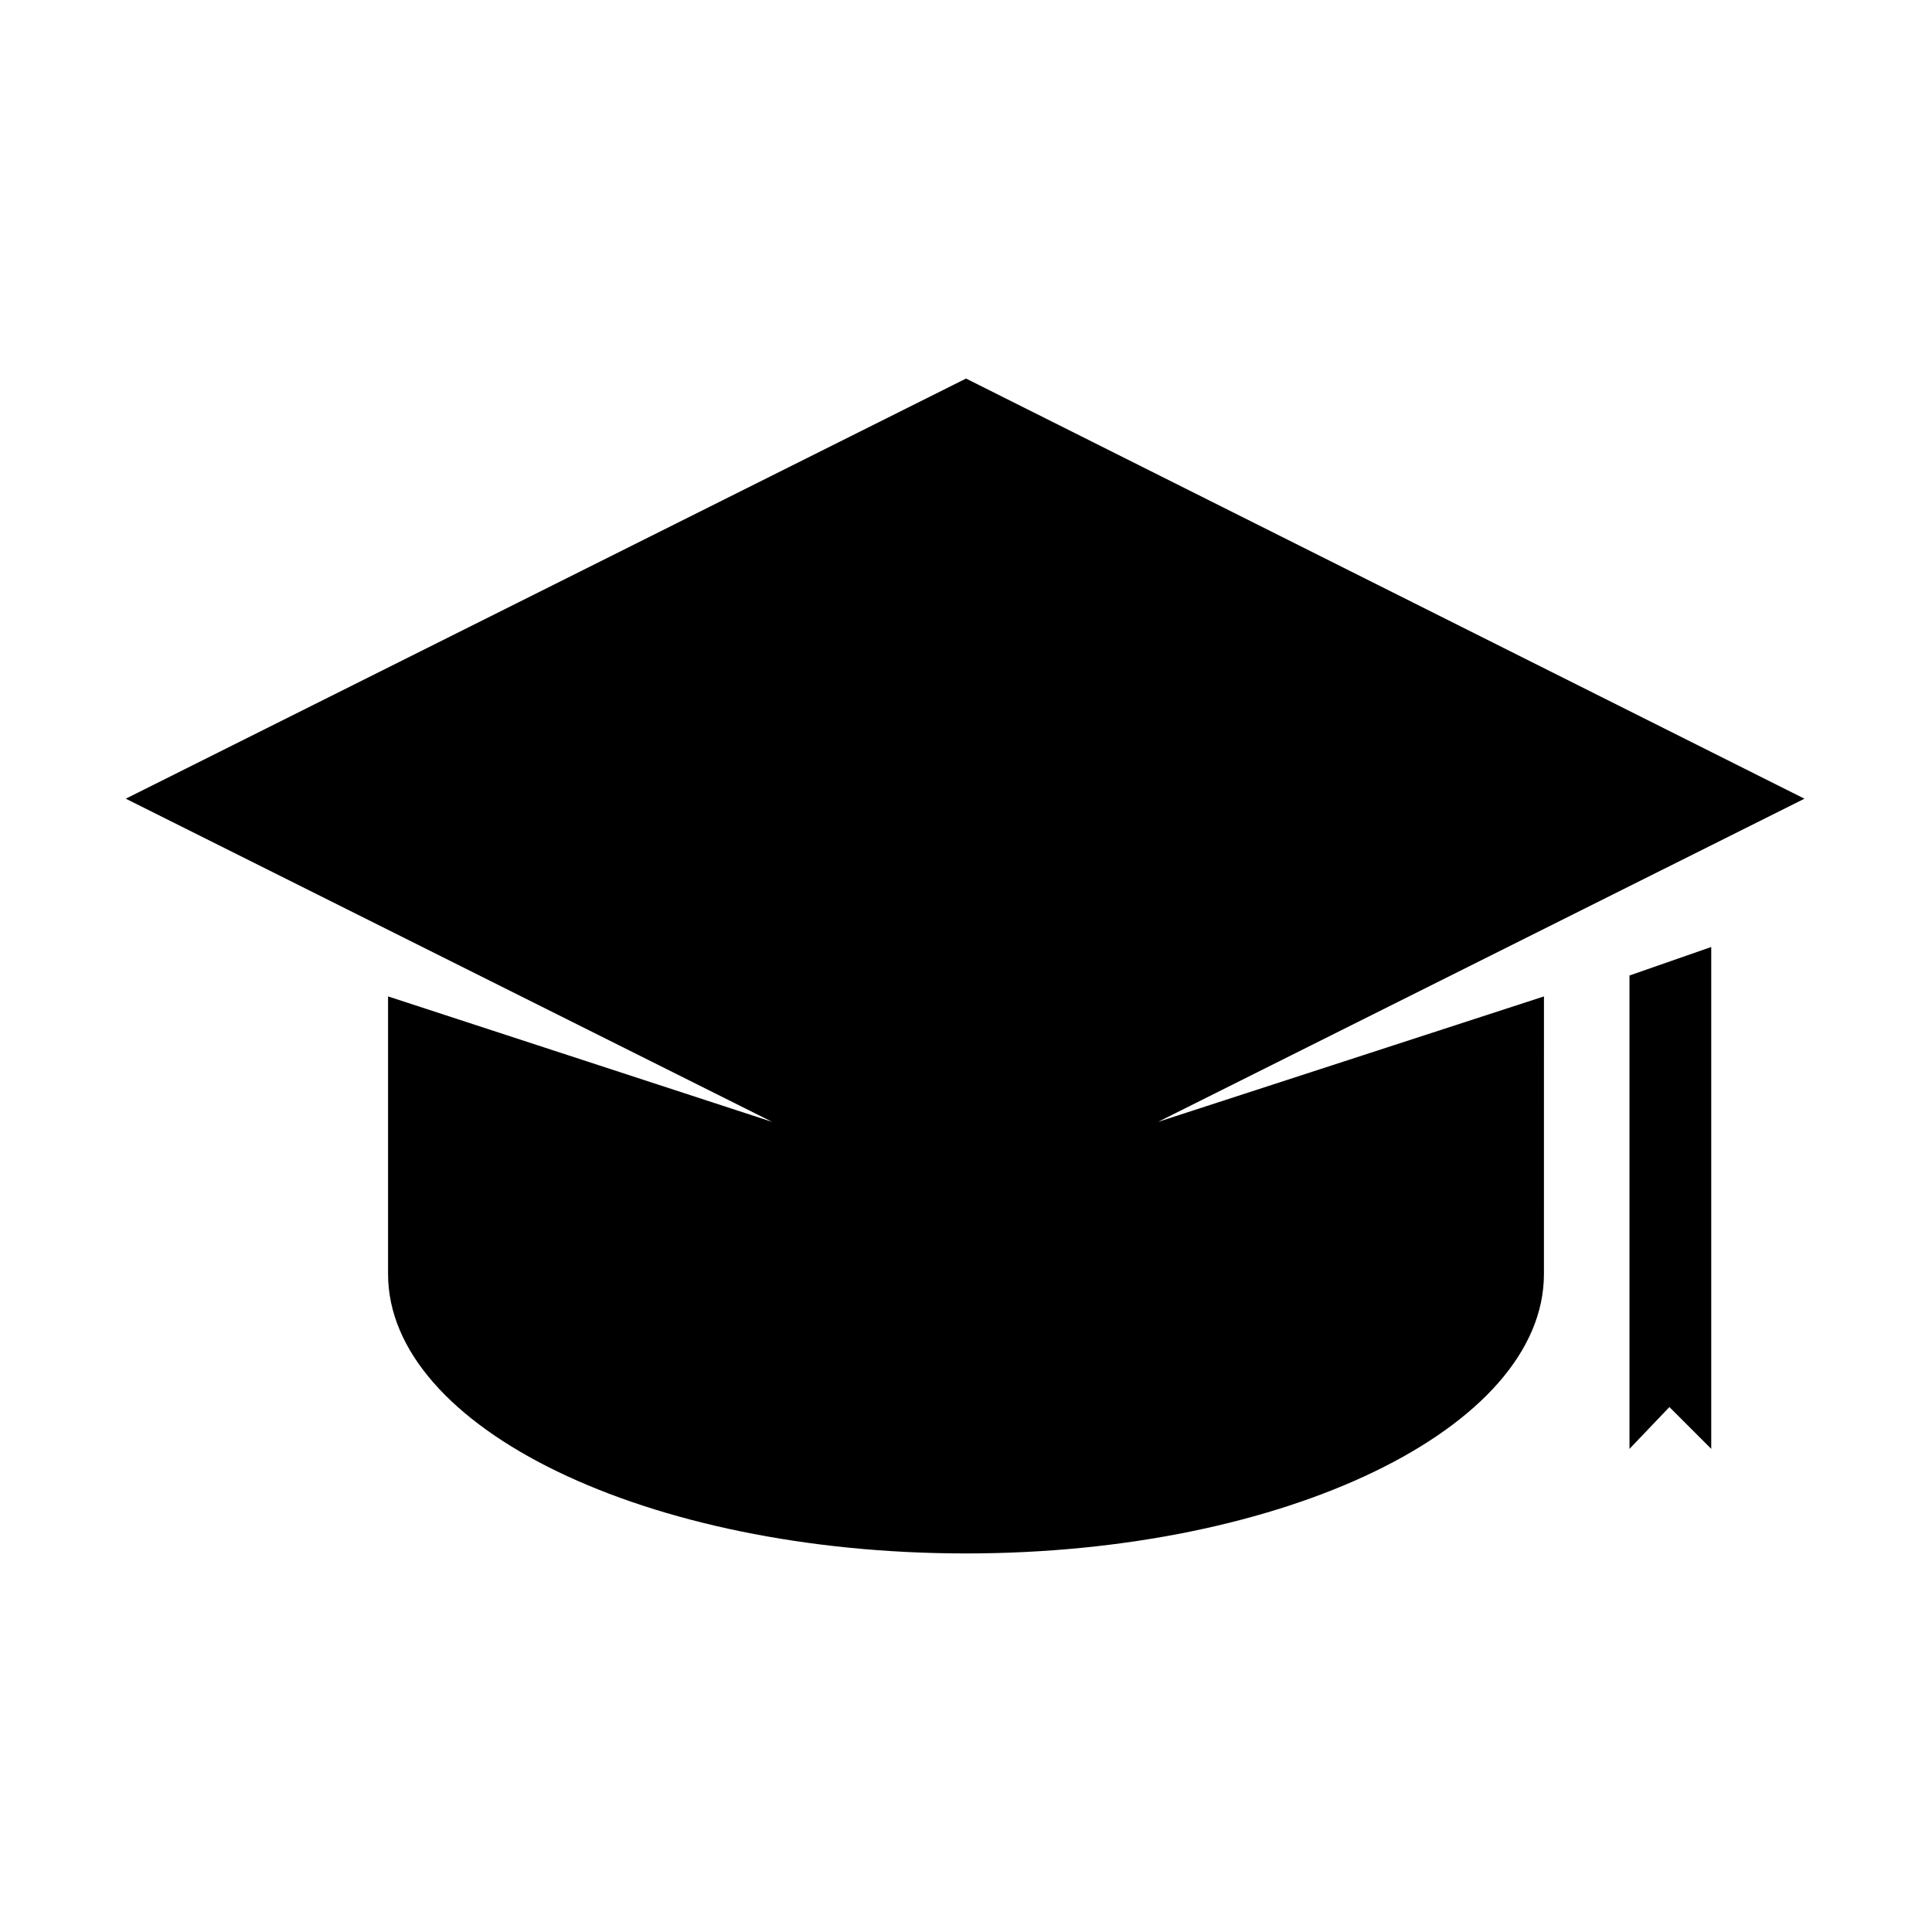 <?xml version="1.0" encoding="UTF-8"?>
<!-- Uploaded to: SVG Repo, www.svgrepo.com, Generator: SVG Repo Mixer Tools -->
<svg fill="#000000" width="800px" height="800px" version="1.1" viewBox="144 144 512 512" xmlns="http://www.w3.org/2000/svg">
 <g>
  <path d="m246.84 408.06v71.039 2.519c0 40.809 68.52 74.059 153.16 74.059 84.641 0 153.16-33.25 153.16-74.059v-2.519l0.004-71.039-102.27 33.25 171.3-85.648-222.18-111.34-222.68 111.34 171.3 85.648z"/>
  <path d="m586.41 516.88 11.086 11.082v-133l-21.664 7.555v125.45z"/>
 </g>
</svg>